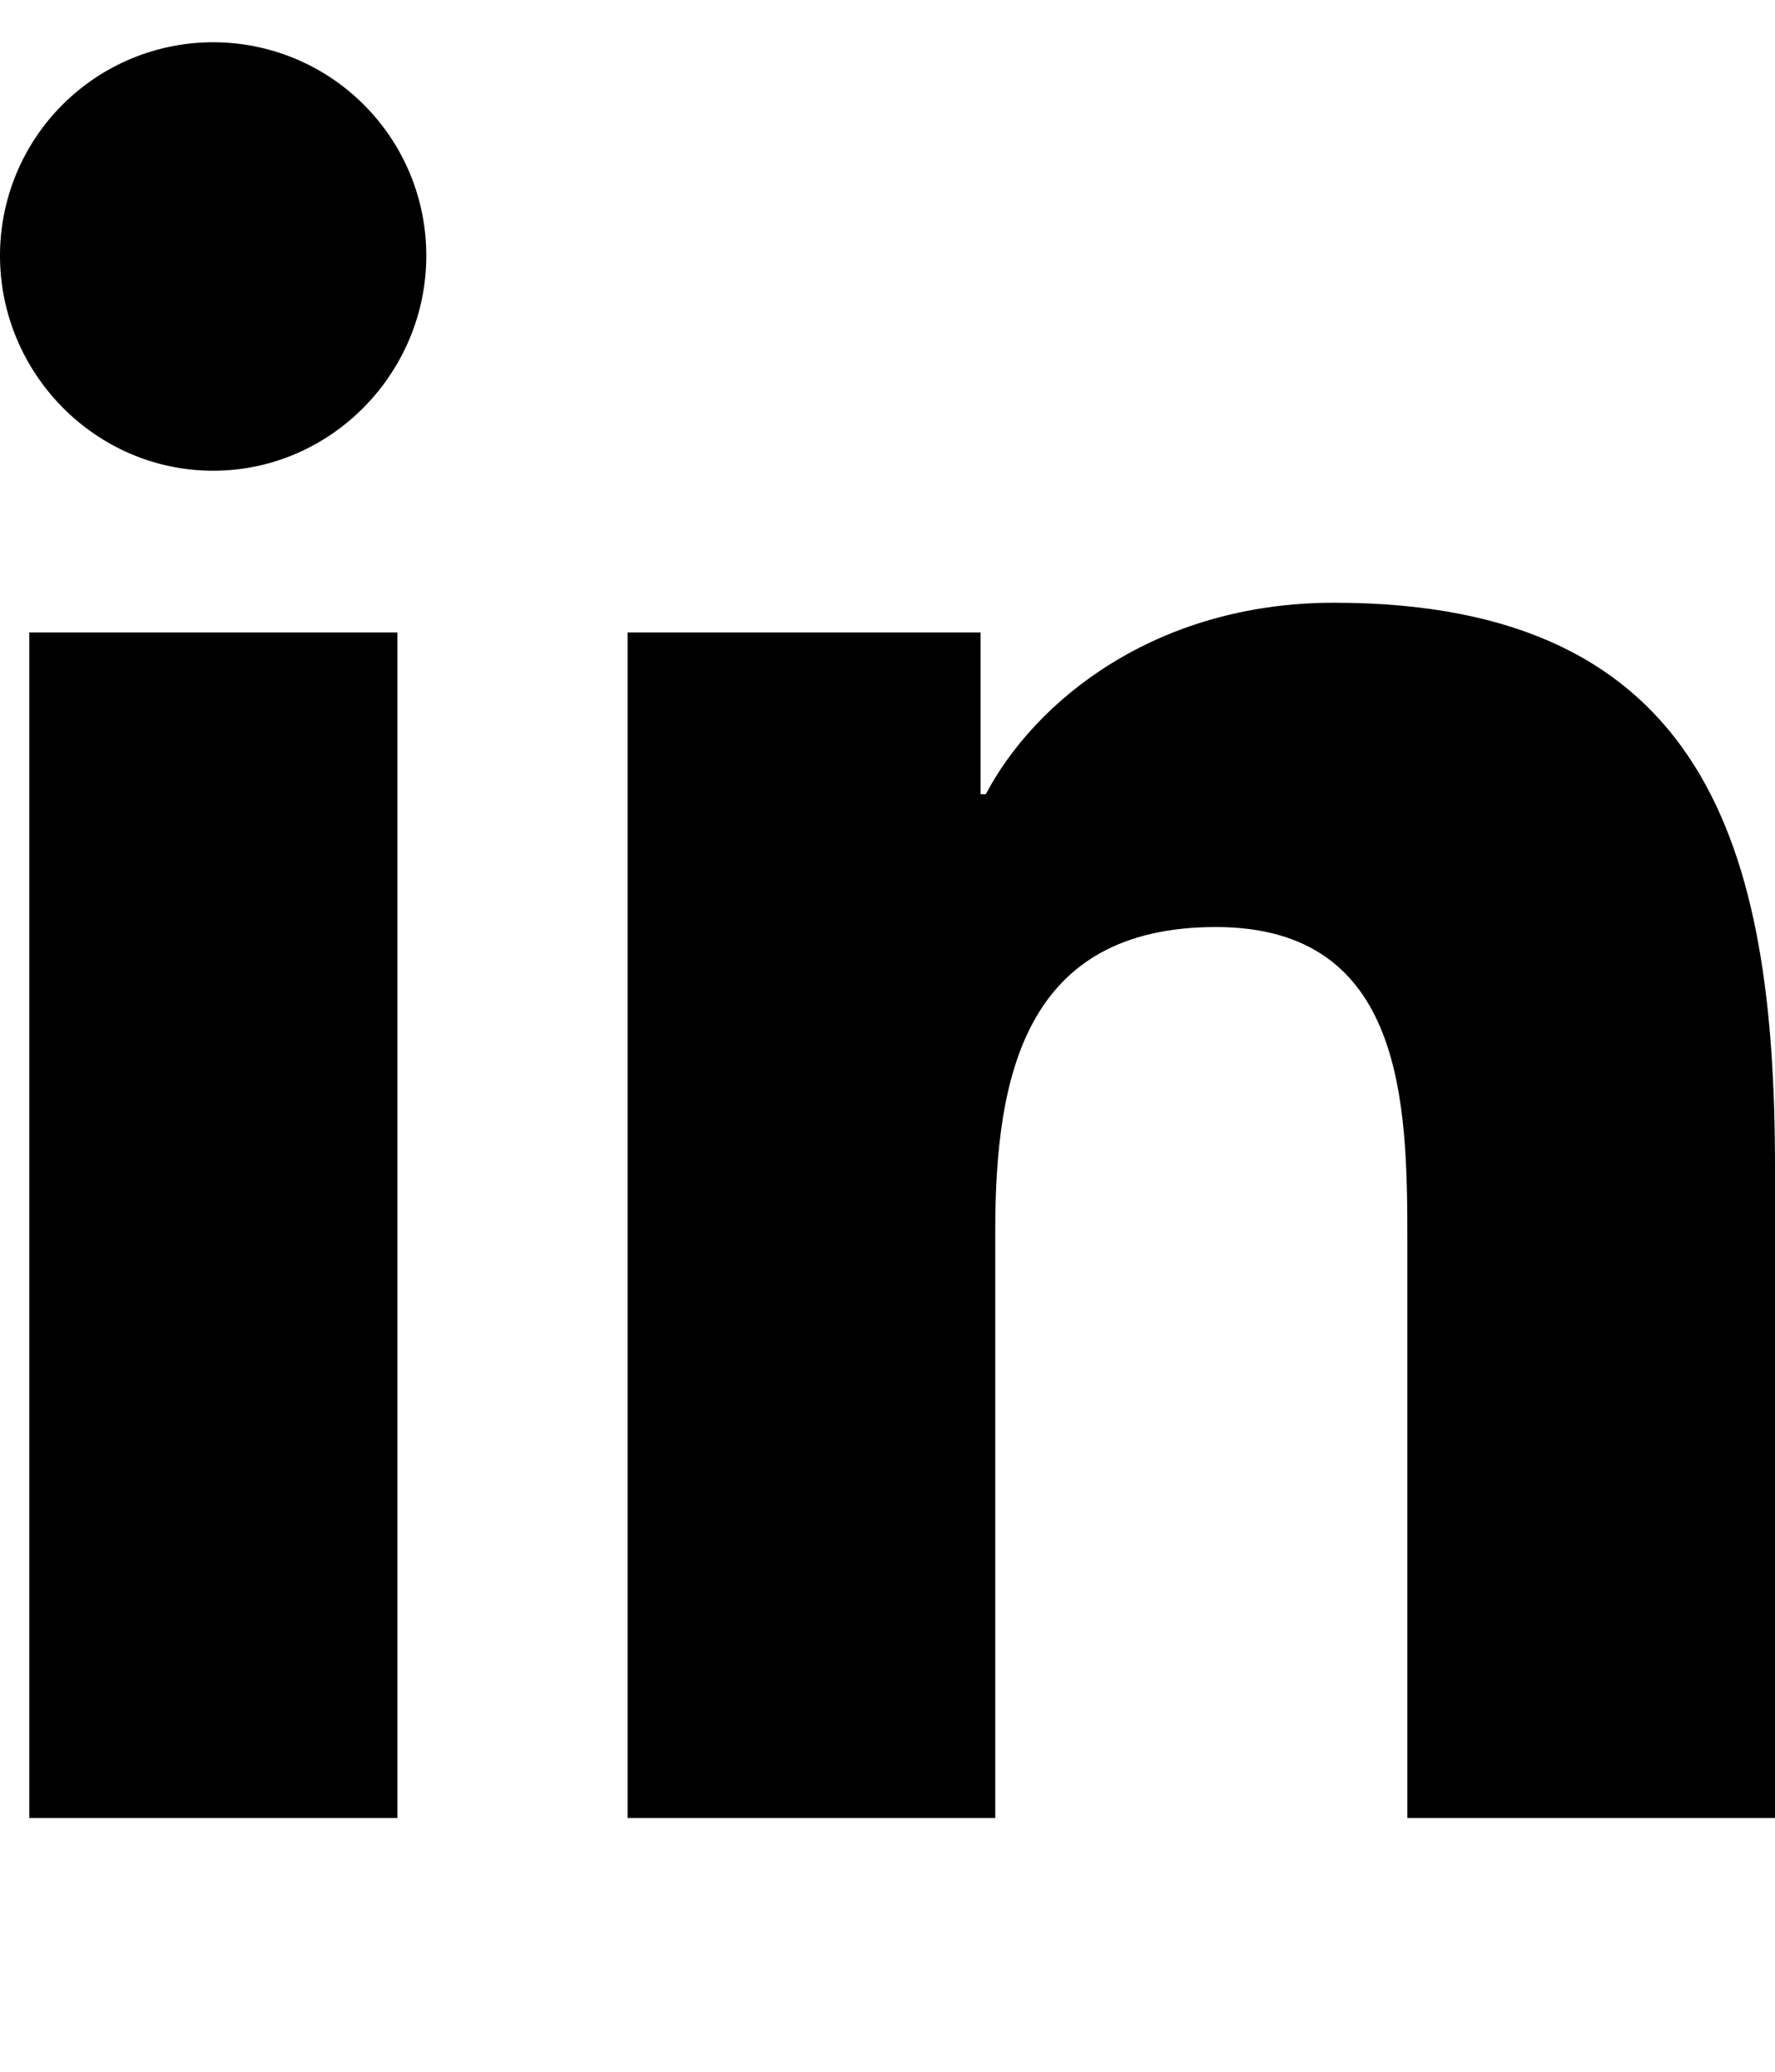 <svg width="24" height="28" viewBox="0 0 24 28" fill="none" xmlns="http://www.w3.org/2000/svg">
<g clip-path="url(#clip0_502_126)">
<path d="M5.373 24.571H0.396V8.548H5.373V24.571ZM2.882 6.362C1.291 6.362 0 5.045 0 3.454C0 2.689 0.304 1.956 0.844 1.416C1.385 0.875 2.118 0.571 2.882 0.571C3.647 0.571 4.38 0.875 4.92 1.416C5.461 1.956 5.764 2.689 5.764 3.454C5.764 5.045 4.473 6.362 2.882 6.362ZM23.995 24.571H19.029V16.771C19.029 14.912 18.991 12.529 16.441 12.529C13.854 12.529 13.457 14.548 13.457 16.637V24.571H8.486V8.548H13.259V10.734H13.329C13.993 9.475 15.616 8.146 18.038 8.146C23.073 8.146 24 11.463 24 15.77V24.571H23.995Z" fill="black"/>
</g>
<defs>
<clipPath id="clip0_502_126">
<rect width="24" height="27.429" fill="white" transform="translate(0 0.571)"/>
</clipPath>
</defs>
</svg>
